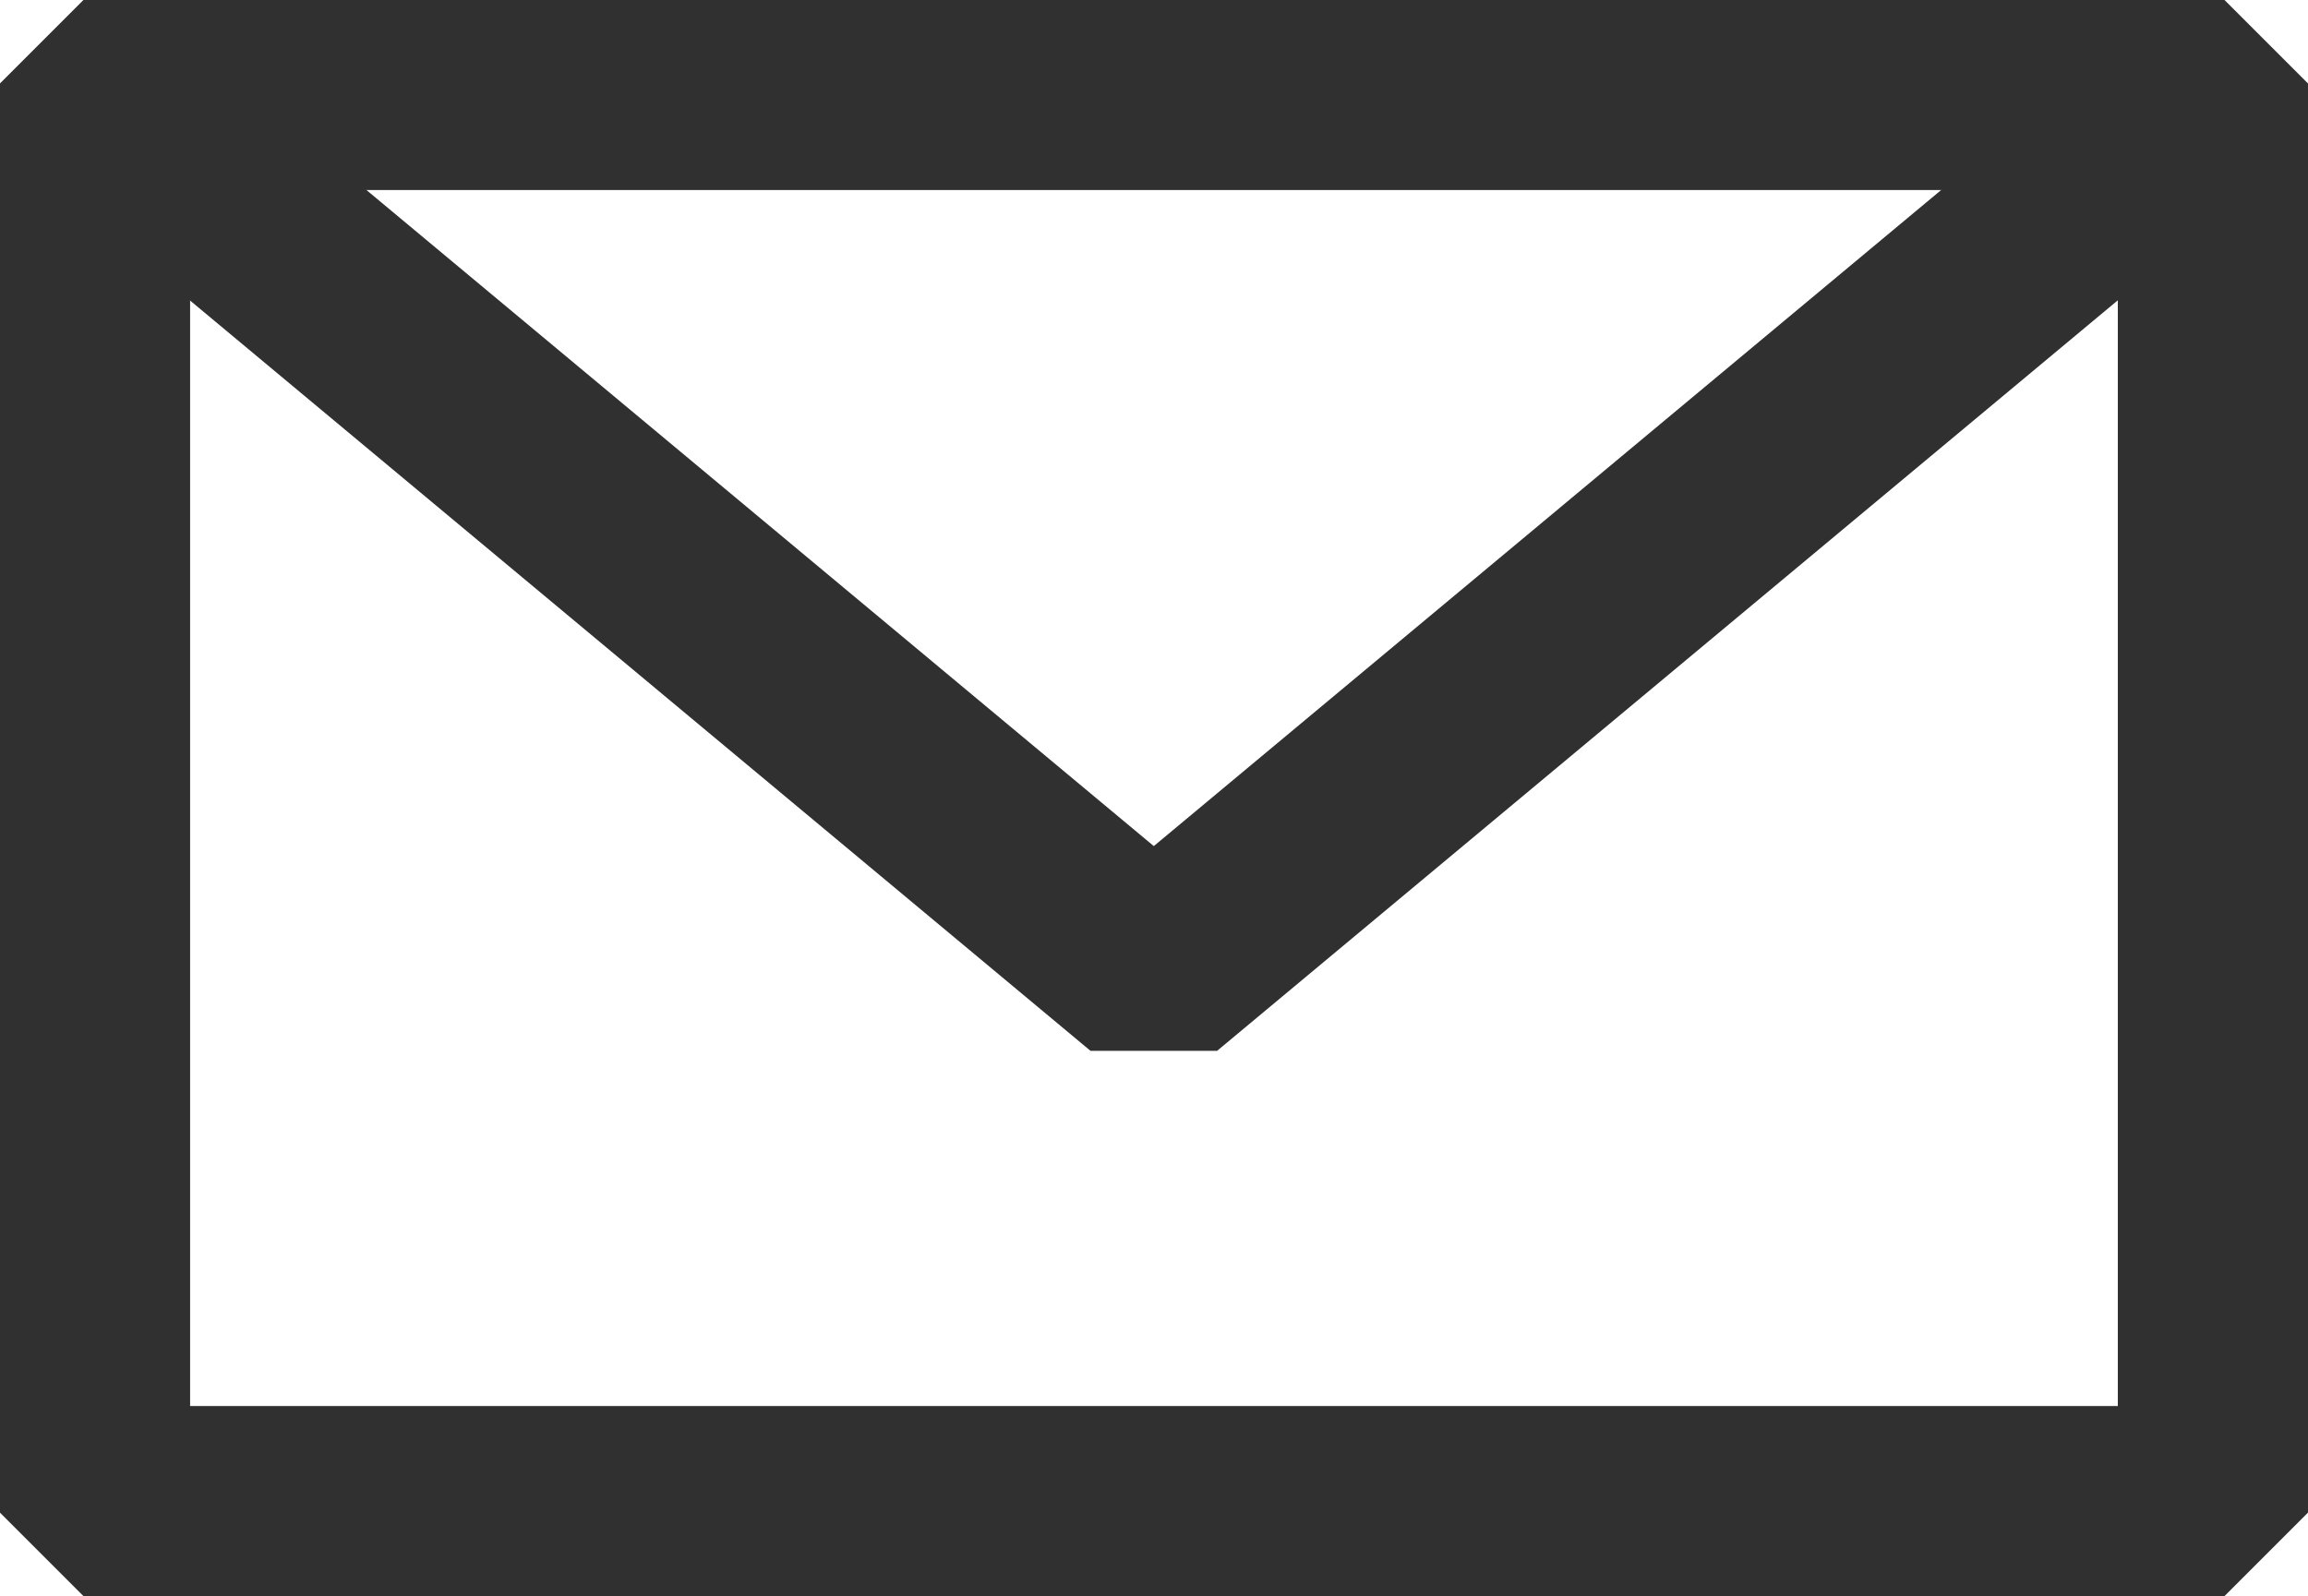 <svg xmlns="http://www.w3.org/2000/svg" xmlns:xlink="http://www.w3.org/1999/xlink" width="35" height="24.209" viewBox="0 0 35 24.209">
  <defs>
    <clipPath id="clip-path">
      <rect id="Rectangle_536" data-name="Rectangle 536" width="35" height="24.209" transform="translate(0 0)" fill="none" stroke="#303030" stroke-width="3"/>
    </clipPath>
  </defs>
  <g id="Group_2125" data-name="Group 2125" transform="translate(-0.037 -0.18)">
    <g id="Group_2124" data-name="Group 2124" transform="translate(0.037 0.179)" clip-path="url(#clip-path)">
      <rect id="Rectangle_535" data-name="Rectangle 535" width="32.233" height="21.443" transform="translate(1.383 1.383)" fill="none" stroke="#303030" stroke-linejoin="bevel" stroke-width="3"/>
      <path id="Path_2211" data-name="Path 2211" d="M40,40,56.156,53.464,72.312,40" transform="translate(-38.659 -38.678)" fill="none" stroke="#303030" stroke-linejoin="bevel" stroke-width="3"/>
    </g>
  </g>
</svg>
